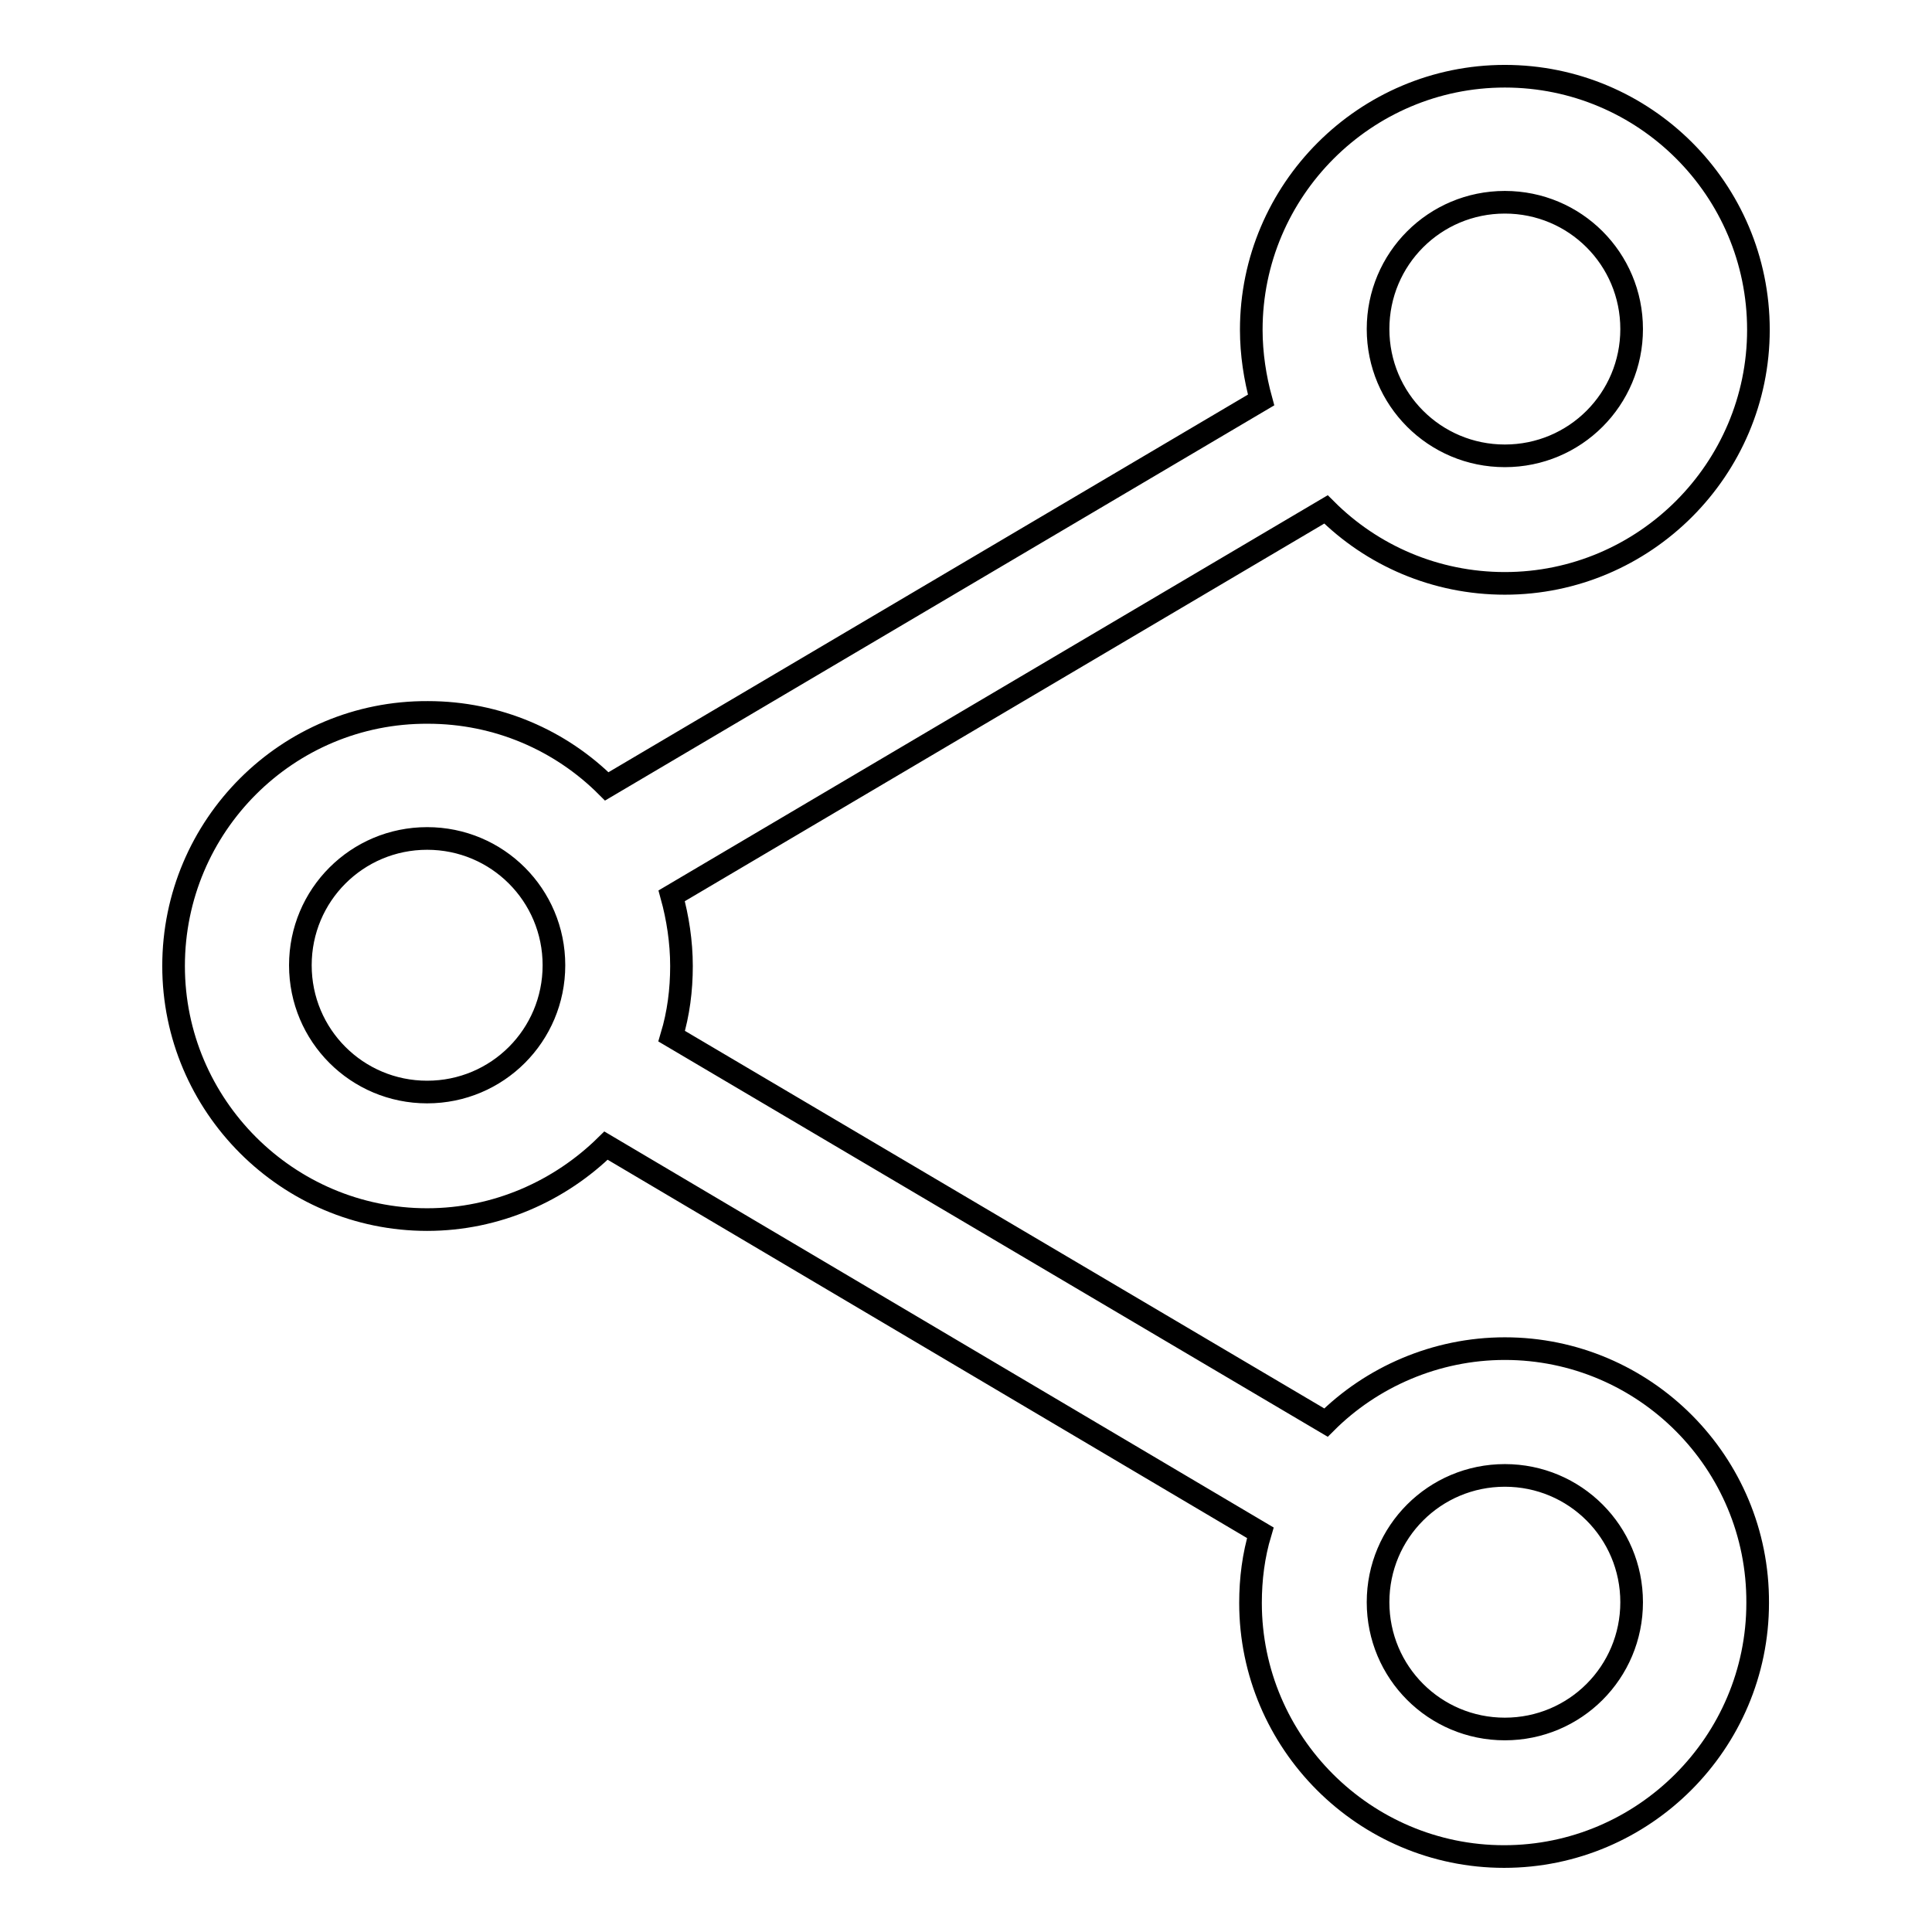 <?xml version="1.0" encoding="utf-8"?>
<!-- Svg Vector Icons : http://www.onlinewebfonts.com/icon -->
<!DOCTYPE svg PUBLIC "-//W3C//DTD SVG 1.1//EN" "http://www.w3.org/Graphics/SVG/1.1/DTD/svg11.dtd">
<svg version="1.1" xmlns="http://www.w3.org/2000/svg" xmlns:xlink="http://www.w3.org/1999/xlink" x="0px" y="0px" viewBox="0 0 256 256" enable-background="new 0 0 256 256" xml:space="preserve">
<g><g><path stroke-width="3" fill-opacity="0" stroke="#000000"  d="M199.4,178.7c-9.2,0-17.7,3.8-23.7,9.8l-86.7-51.2c0.9-3,1.3-6.1,1.3-9.3s-0.5-6.4-1.3-9.3l86.7-51.2c6.1,6.1,14.5,9.8,23.7,9.8c18.5,0,33.6-15.1,33.6-33.6c0-18.6-15.1-33.6-33.6-33.6s-33.6,15.1-33.6,33.6c0,3.2,0.5,6.4,1.3,9.3l-86.7,51.2c-6.1-6.1-14.5-9.8-23.7-9.8C38.1,94.3,23,109.4,23,128c0,18.5,15.1,33.6,33.6,33.6c9.2,0,17.6-3.8,23.7-9.8l86.7,51.3c-0.9,3-1.3,6.1-1.3,9.3c0,18.5,15.1,33.6,33.6,33.6c18.5,0,33.6-15.1,33.6-33.6C233,193.8,217.9,178.7,199.4,178.7z M199.4,26.8c9.3,0,16.8,7.5,16.8,16.8c0,9.3-7.5,16.8-16.8,16.8c-9.3,0-16.8-7.5-16.8-16.8C182.6,34.3,190.1,26.8,199.4,26.8z M56.6,144.7c-9.3,0-16.8-7.5-16.8-16.8s7.5-16.8,16.8-16.8s16.8,7.5,16.8,16.8C73.4,137.2,65.9,144.7,56.6,144.7z M199.4,229.1c-9.3,0-16.8-7.5-16.8-16.8s7.5-16.8,16.8-16.8c9.3,0,16.8,7.5,16.8,16.8S208.7,229.1,199.4,229.1z"/></g></g>
</svg>